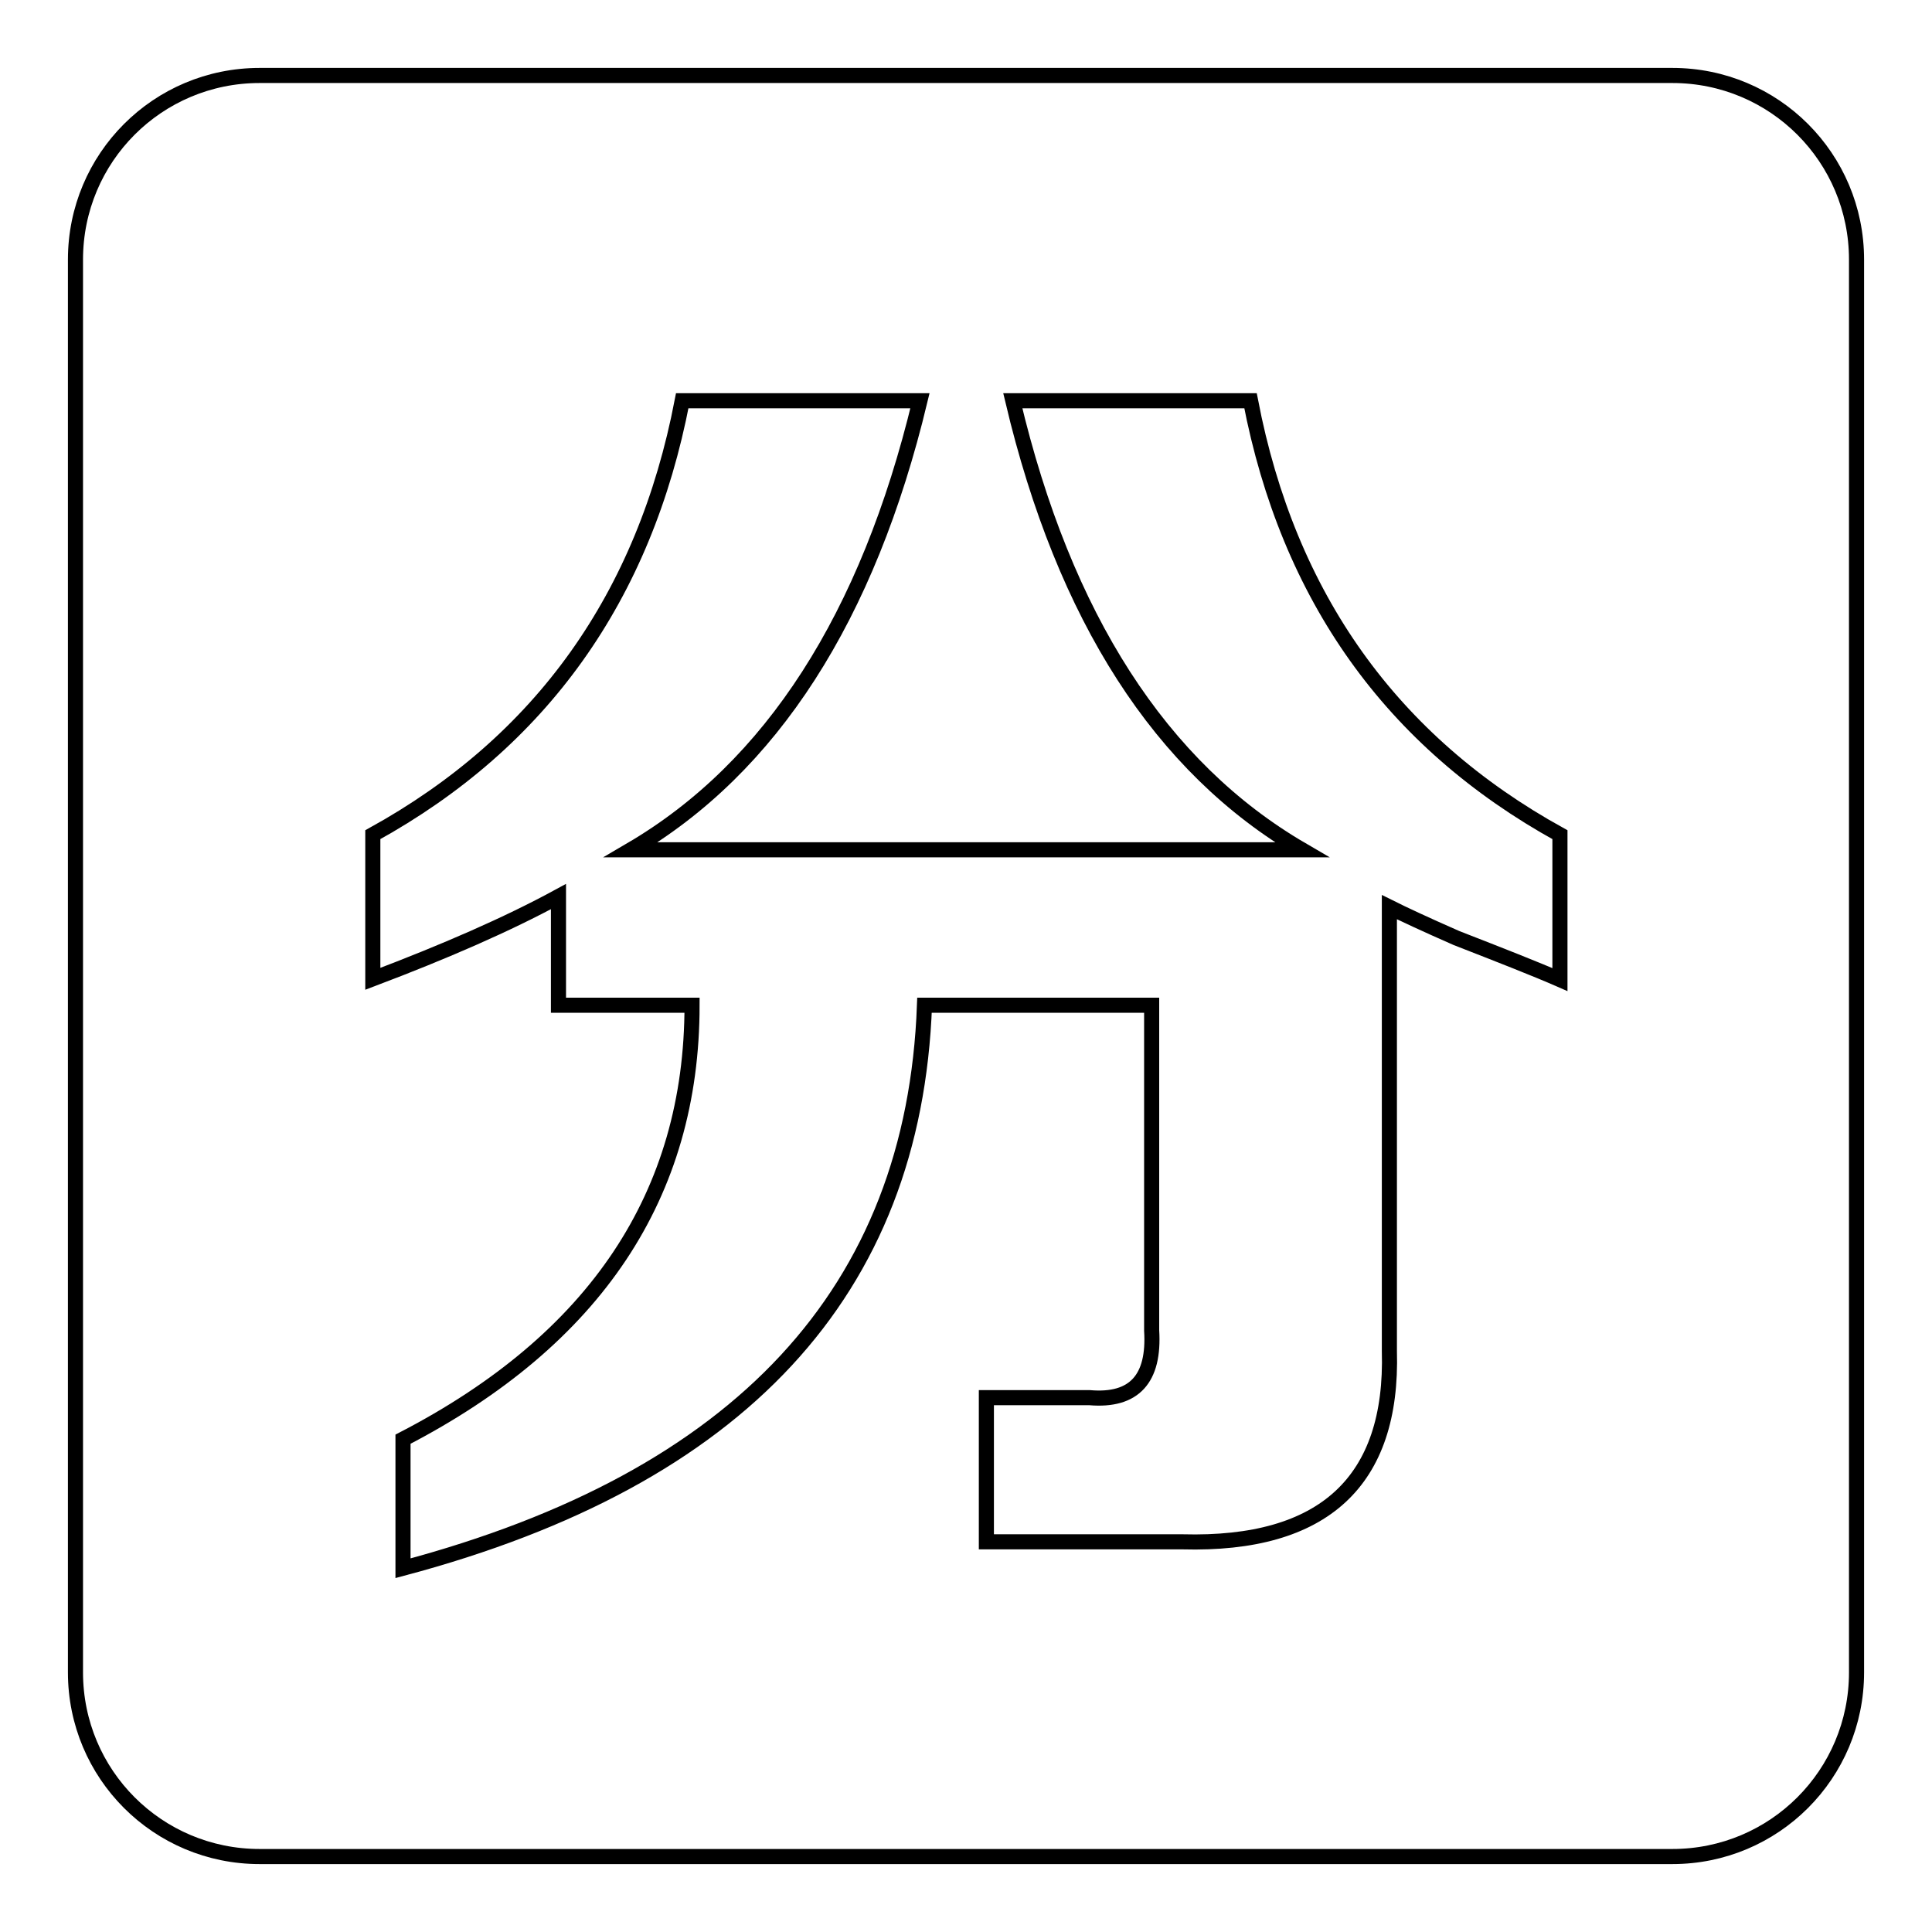 <?xml version="1.0" encoding="utf-8"?>
<!-- Svg Vector Icons : http://www.onlinewebfonts.com/icon -->
<!DOCTYPE svg PUBLIC "-//W3C//DTD SVG 1.1//EN" "http://www.w3.org/Graphics/SVG/1.1/DTD/svg11.dtd">
<svg version="1.1" xmlns="http://www.w3.org/2000/svg" xmlns:xlink="http://www.w3.org/1999/xlink" x="0px" y="0px" viewBox="0 0 256 256" enable-background="new 0 0 256 256" xml:space="preserve">
<g><g><path stroke-width="2" fill-opacity="0" stroke="#000000"  d="M221.6,10H34.4C20.9,10,10,20.9,10,34.4v187.2c0,13.5,10.9,24.4,24.4,24.4h187.2c13.5,0,24.4-10.9,24.4-24.4V34.4C246,20.9,235.1,10,221.6,10L221.6,10z M206.7,129.8c-3.2-1.4-7.8-3.2-13.7-5.5c-4.1-1.8-7.1-3.2-8.9-4.1v58.8c0.5,17.3-8.7,25.8-27.4,25.3h-26v-19.1h13.7c5.9,0.5,8.6-2.5,8.2-8.9v-43.1h-30.1c-1.4,37.9-24.4,62.7-69.1,74.6v-17.1c25.5-13.2,38.3-32.4,38.3-57.5H74v-14.4c-6.8,3.7-15.1,7.3-24.6,10.9v-19.1c22.3-12.3,36-31.5,41-57.5h31.5c-6.9,28.7-19.7,48.6-38.3,59.5h88.9c-18.7-10.9-31.5-30.8-38.3-59.5h31.5c5,26,18.7,45.2,41,57.5L206.7,129.8L206.7,129.8z"/></g></g>
</svg>